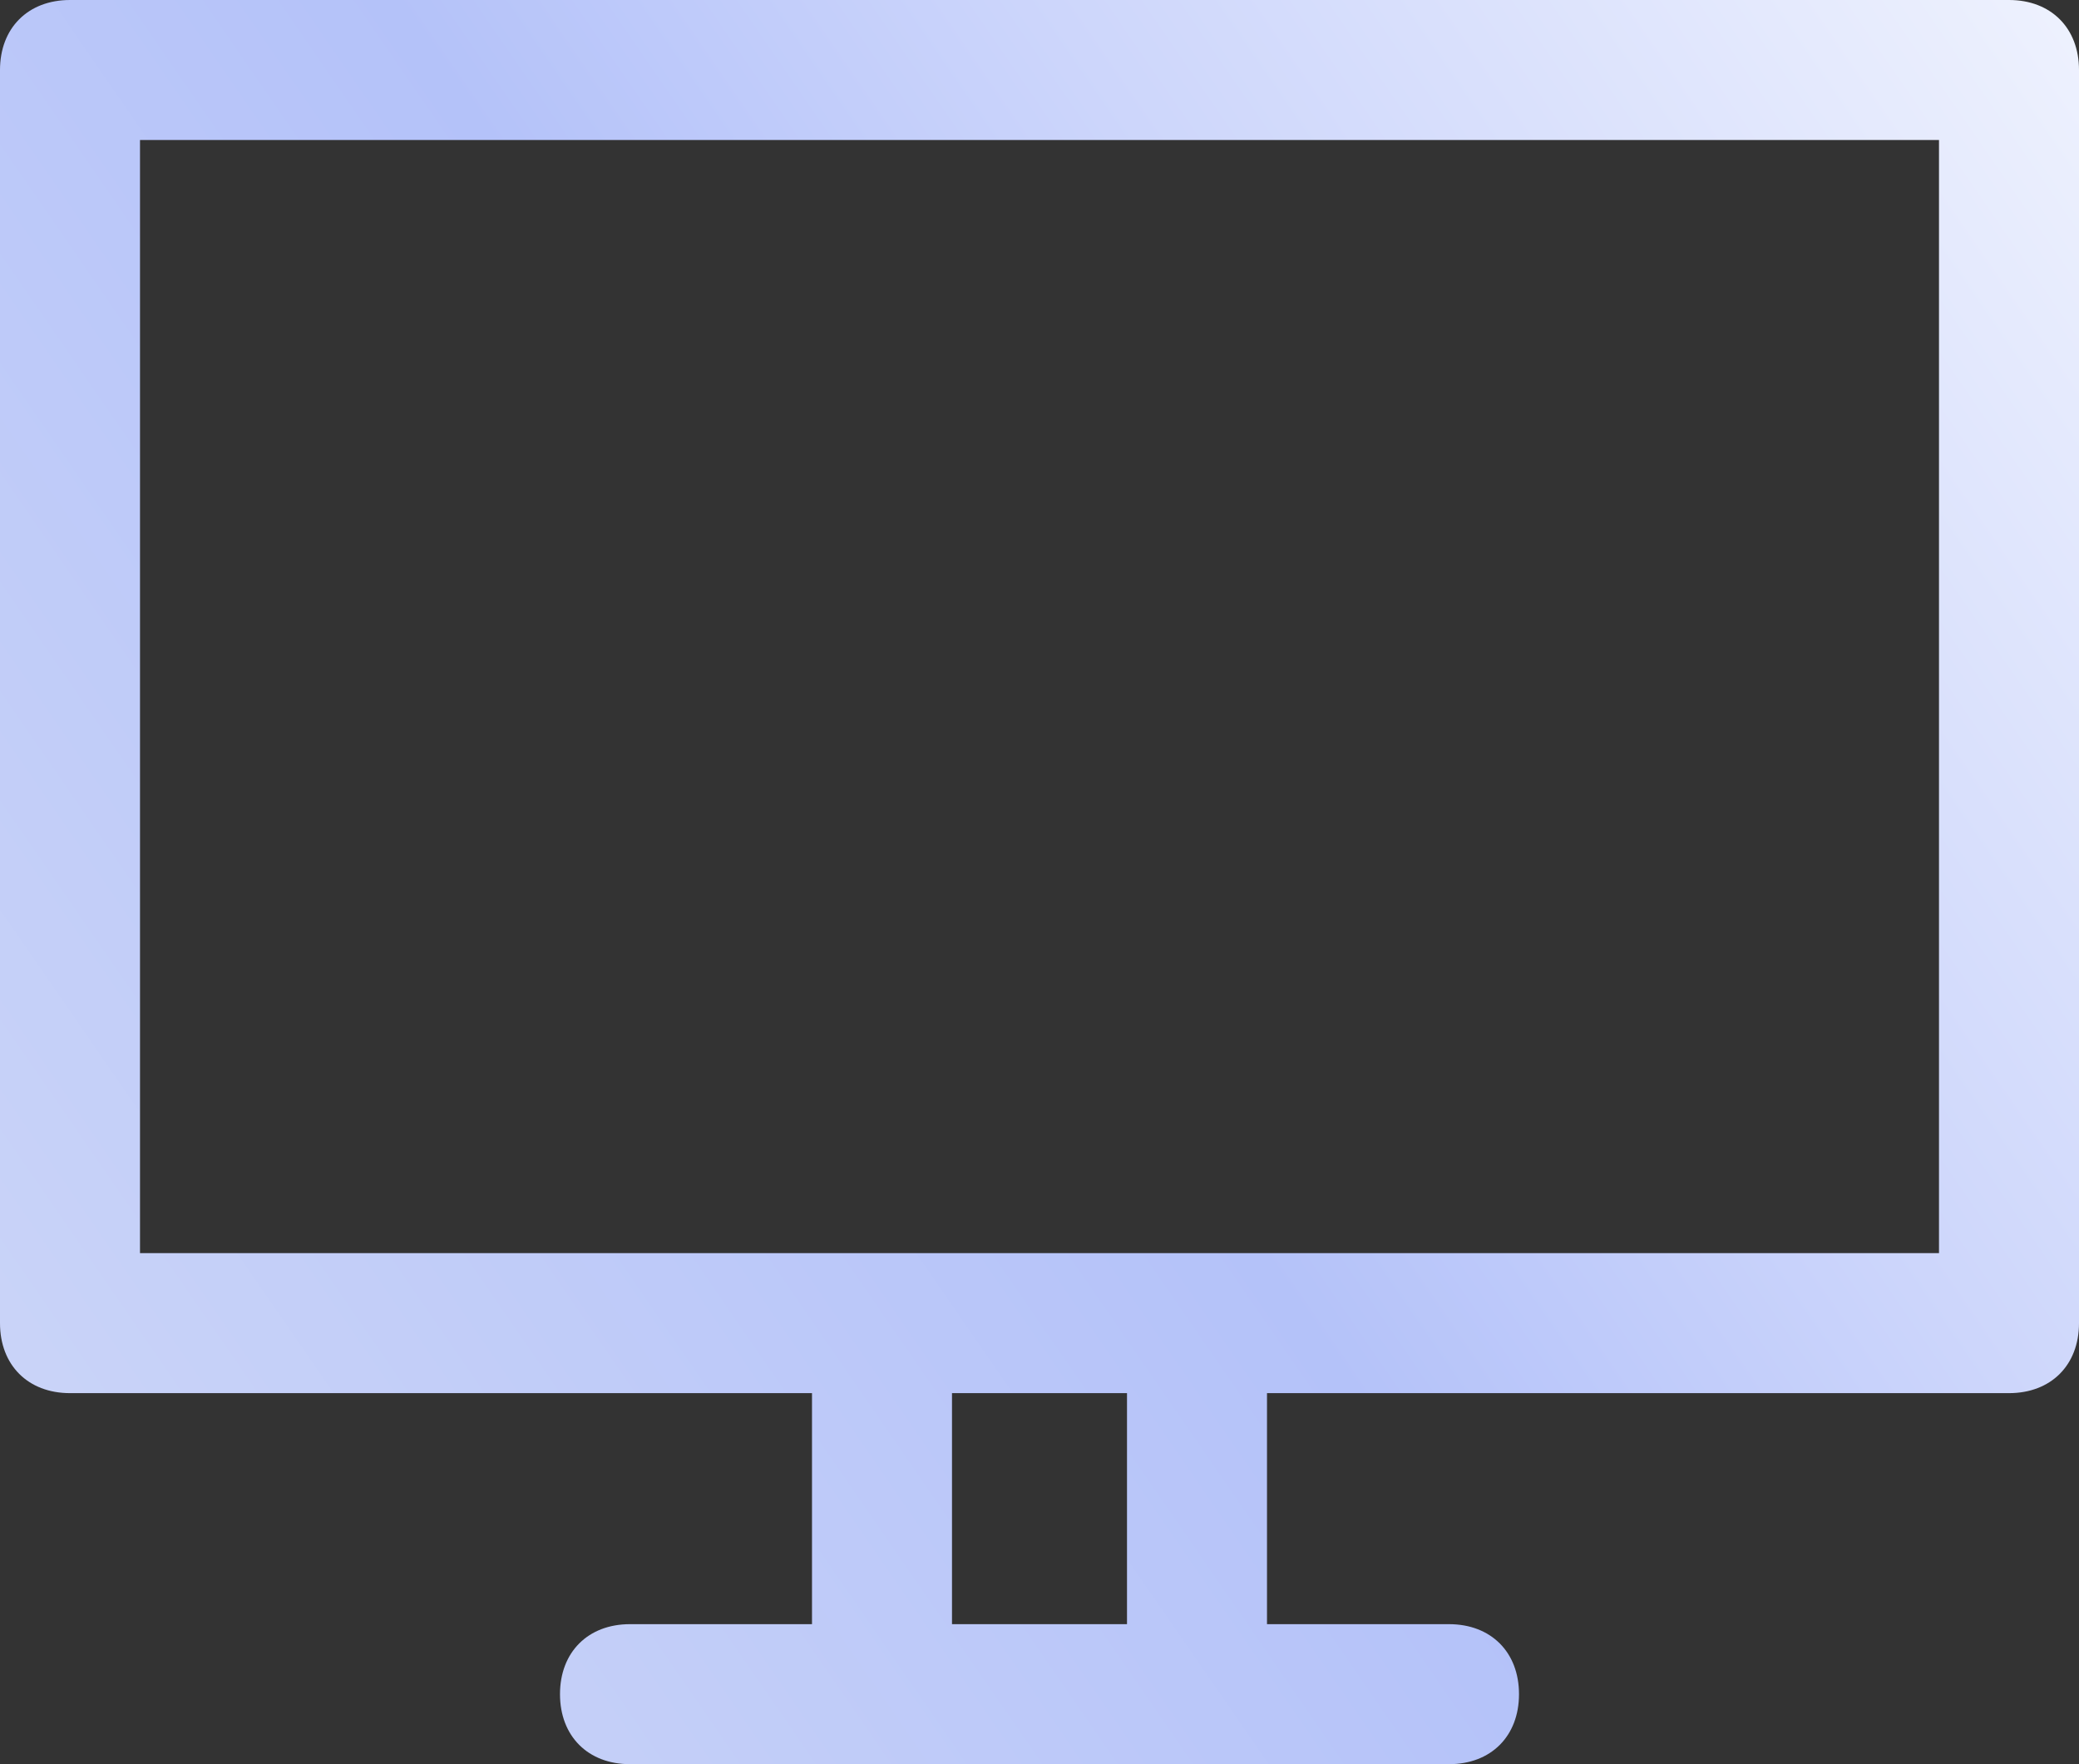<?xml version="1.0" encoding="UTF-8"?> <!-- Generator: Adobe Illustrator 24.0.3, SVG Export Plug-In . SVG Version: 6.00 Build 0) --> <svg xmlns="http://www.w3.org/2000/svg" xmlns:xlink="http://www.w3.org/1999/xlink" id="Слой_1" x="0px" y="0px" viewBox="0 0 29.7 25.2" style="enable-background:new 0 0 29.7 25.2;" xml:space="preserve"><rect x="0" y="0" width="29.7" height="25.2" fill="#333333" stroke="none"/> <style type="text/css"> .st0{fill:url(#SVGID_1_);} </style> <g id="Layer_1"> </g> <linearGradient id="SVGID_1_" gradientUnits="userSpaceOnUse" x1="-9.855" y1="-96.828" x2="72.867" y2="-39.75" gradientTransform="matrix(1 0 0 -1 0 -69.832)"> <stop offset="0" style="stop-color:#D5DDF8"></stop> <stop offset="0.12" style="stop-color:#CAD4F8"></stop> <stop offset="0.279" style="stop-color:#B4C2F9"></stop> <stop offset="0.356" style="stop-color:#CDD6FB"></stop> <stop offset="0.486" style="stop-color:#F1F4FE"></stop> <stop offset="0.555" style="stop-color:#FFFFFF"></stop> </linearGradient> <path class="st0" d="M9,25.2c-0.6,0-1-0.4-1-1s0.4-1,1-1h2.6v-3.3H1c-0.6,0-1-0.4-1-1V1c0-0.6,0.4-1,1-1h27.7c0.6,0,1,0.4,1,1v17.9 c0,0.6-0.4,1-1,1H18.1v3.3h2.6c0.6,0,1,0.4,1,1s-0.4,1-1,1H9z M13.6,23.2h2.5v-3.3h-2.5V23.2z M2,17.9h25.7V2H2V17.9z"></path> </svg> 